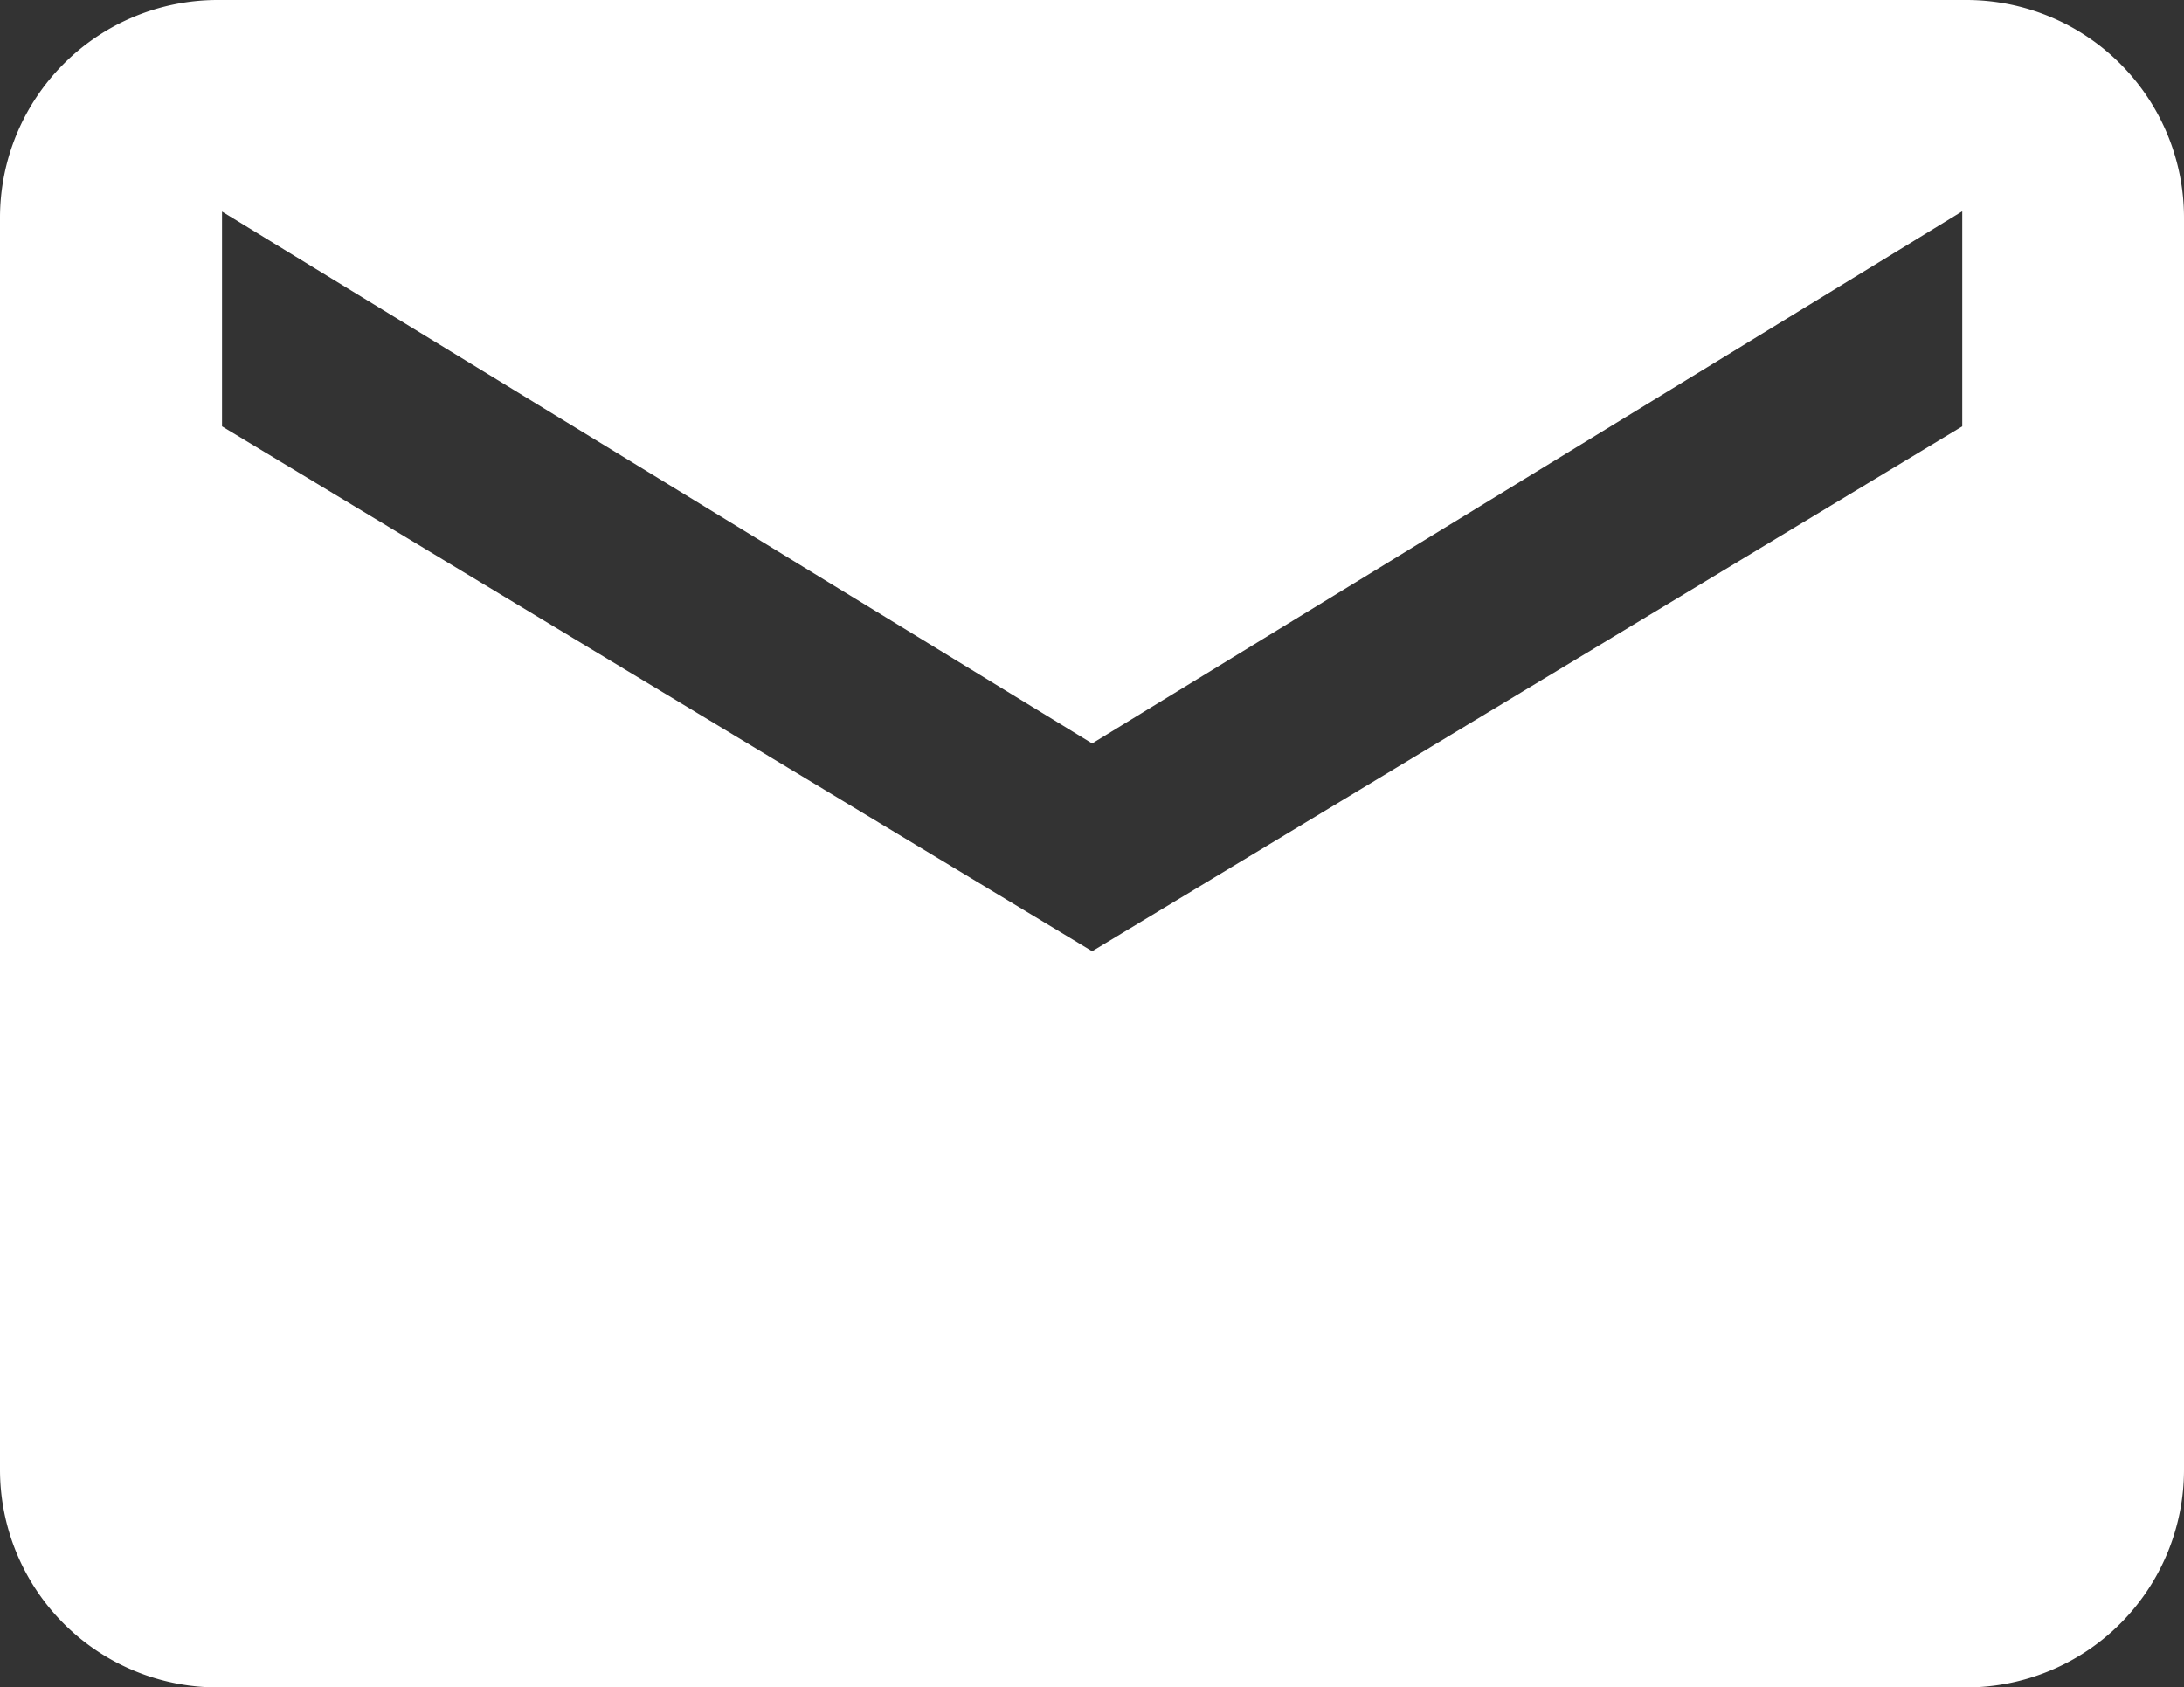 <svg xmlns="http://www.w3.org/2000/svg" viewBox="0 0 81.35 62.85"><rect x="0" y="0" width="81.35" height="62.85" fill="#333333" stroke="none"/><g id="Layer_2" data-name="Layer 2"><g id="Layer_1-2" data-name="Layer 1"><path d="M73.24,0H8.11A8.11,8.11,0,0,0,0,8.11V54.74a8.11,8.11,0,0,0,8.11,8.11H73.24a8.11,8.11,0,0,0,8.11-8.11V8.11A8.11,8.11,0,0,0,73.24,0Zm-.15,15.88L40.68,35.43,8.27,15.88v-8L40.68,27.69,73.09,7.87Z" fill="#fff"/></g></g></svg>